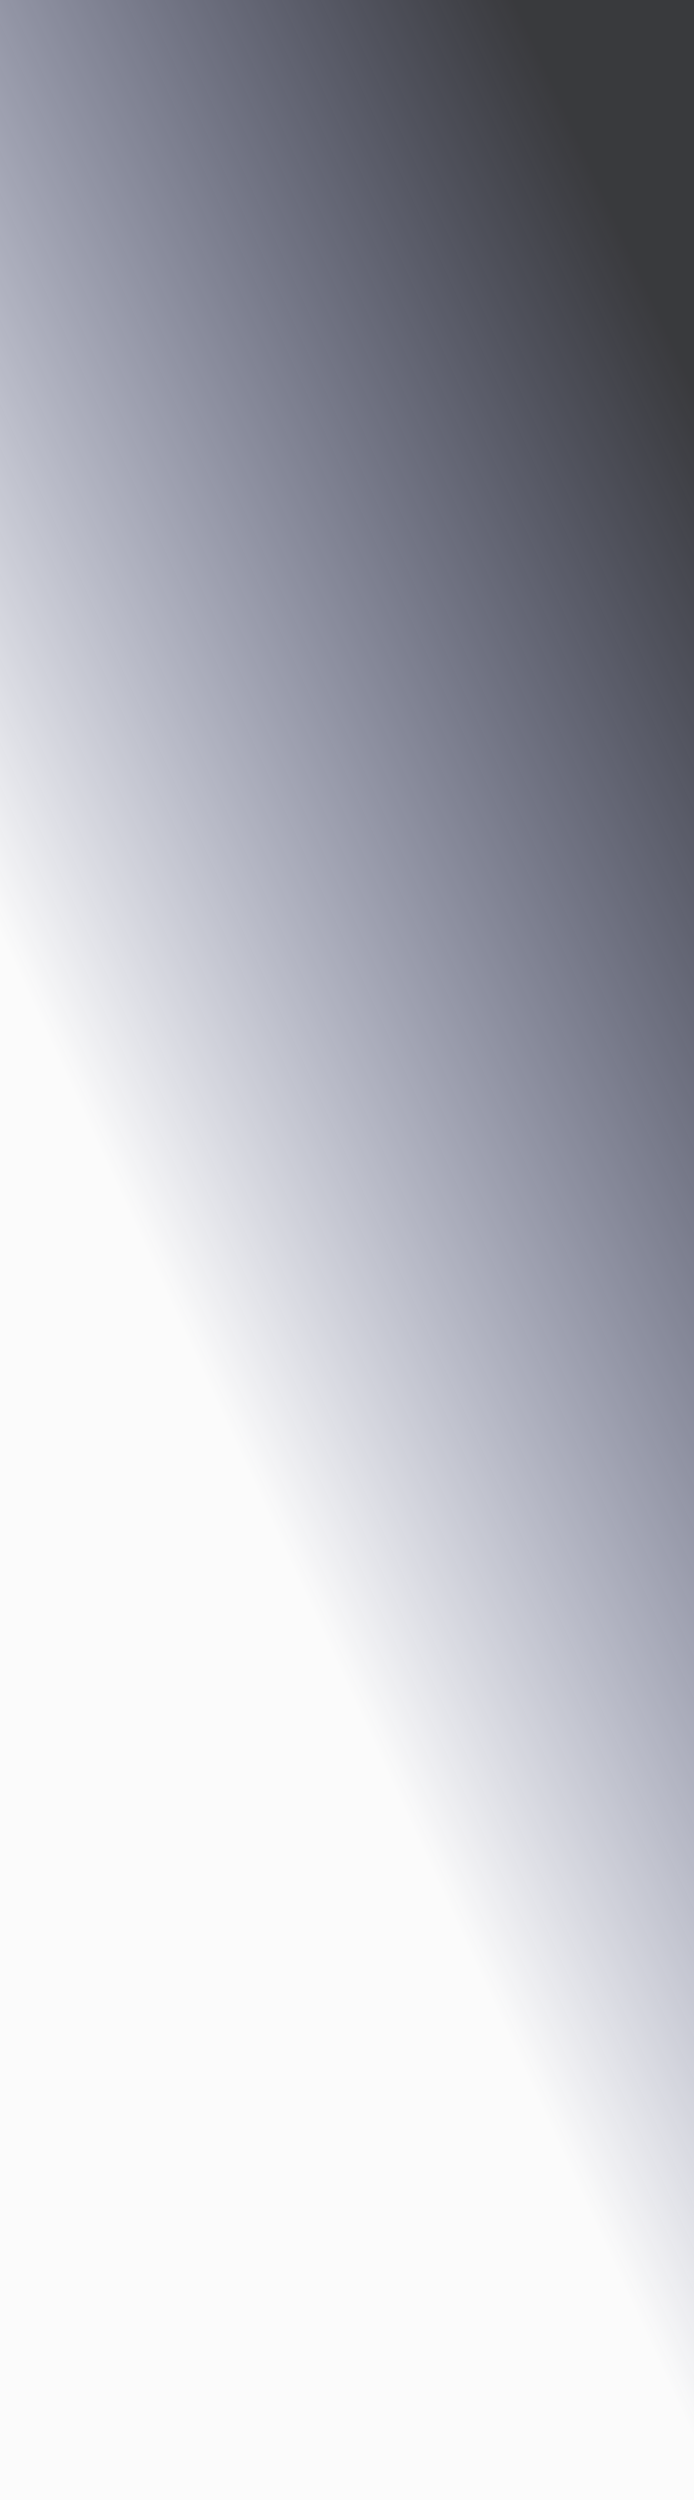 <svg xmlns="http://www.w3.org/2000/svg" width="375" height="1349" viewBox="0 0 375 1349" fill="none">
    <rect x="0" y="0" width="375" height="1349" fill="#333333" stroke="none"/>
    <path d="M0 1349H375V0H0V1349Z" fill="url(#paint0_linear_14664_8349)"/>
    <defs>
        <linearGradient id="paint0_linear_14664_8349" x1="141.146" y1="1401.7" x2="787.287" y2="1103.51" gradientUnits="userSpaceOnUse">
            <stop offset="0.349" stop-color="#FBFBFB"/>
            <stop offset="1" stop-color="#B7C1FF" stop-opacity="0.05"/>
        </linearGradient>
    </defs>
</svg>